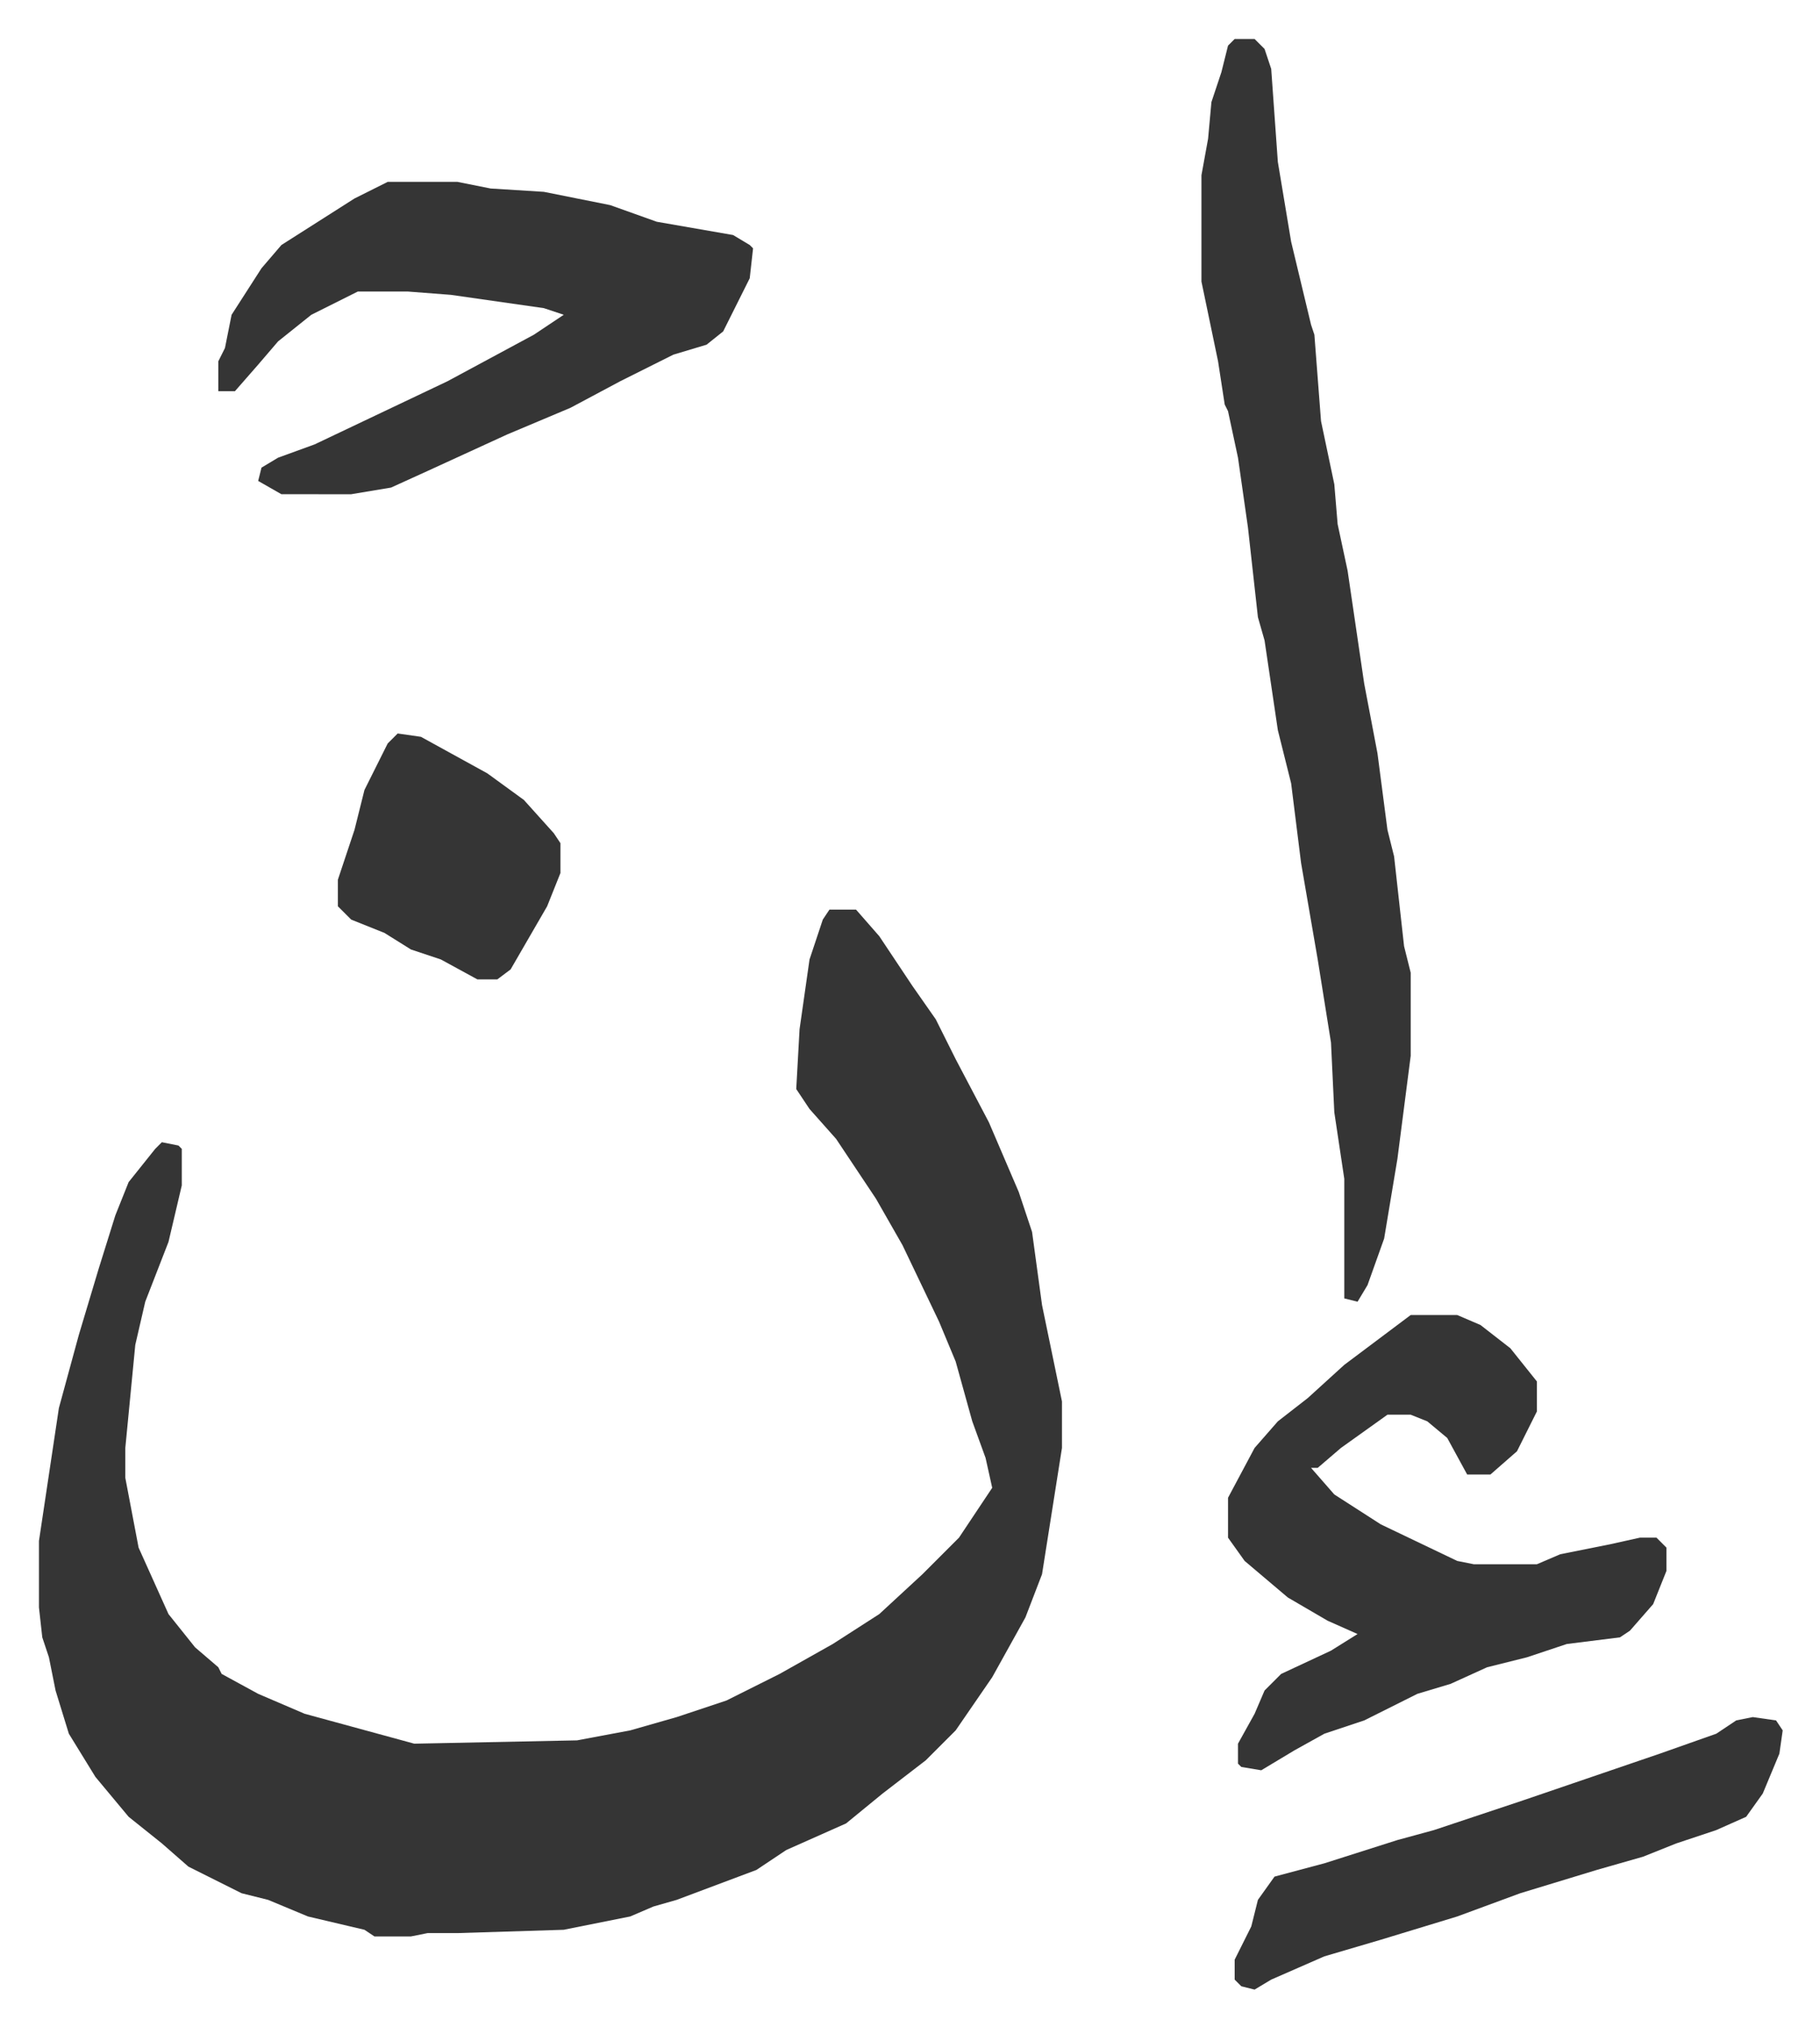 <svg xmlns="http://www.w3.org/2000/svg" role="img" viewBox="-11.73 465.27 547.96 609.96"><path fill="#353535" id="rule_normal" d="M238 739h8l7 8 10 15 7 10 6 12 10 19 9 21 4 12 3 22 6 29v14l-6 38-5 13-10 18-11 16-9 9-13 10-11 9-18 8-9 6-24 9-7 2-7 3-20 4-32 1h-9l-5 1h-11l-3-2-17-4-12-5-8-2-16-8-8-7-10-8-10-12-8-13-4-13-2-10-2-6-1-9v-20l6-40 6-22 6-20 5-16 4-10 8-10 2-2 5 1 1 1v11l-4 17-7 18-3 13-3 31v9l4 21 9 20 8 10 7 6 1 2 11 6 14 6 22 6 11 3 49-1 16-3 14-4 15-5 16-8 16-9 14-9 13-12 11-11 10-15-2-9-4-11-5-18-5-12-11-23-8-14-6-9-6-9-8-9-4-6 1-18 3-21 4-12zm122-262h6l3 3 2 6 2 28 4 24 6 25 1 3 2 26 4 19 1 12 3 14 5 34 4 21 3 23 2 8 3 27 2 8v25l-4 31-4 24-5 14-3 5-4-1v-36l-3-20-1-21-4-25-5-29-3-24-4-16-4-27-2-7-3-27-3-21-3-14-1-2-2-13-5-24v-32l2-11 1-11 3-9 2-8zm53 384h14l7 3 9 7 8 10v9l-6 12-8 7h-7l-6-11-6-5-5-2h-7l-14 10-7 6h-2l7 8 14 9 23 11 5 1h19l7-3 15-3 9-2h5l3 3v7l-4 10-7 8-3 2-16 2-12 4-12 3-11 5-10 3-16 8-12 4-9 5-10 6-6-1-1-1v-6l5-9 3-7 5-5 15-7 8-5-9-4-12-7-13-11-5-7v-12l8-15 7-8 9-7 11-10 12-9zM105 520h21l10 2 16 1 20 4 14 5 23 4 5 3 1 1-1 9-8 16-5 4-10 3-16 8-15 8-19 8-24 11-11 5-12 2H73l-7-4 1-4 5-3 11-4 40-19 26-14 9-6-6-2-28-4-13-1H96l-14 7-10 8-6 7-7 8h-5v-9l2-4 2-10 9-14 6-7 22-14zm411 462l7 1 2 3-1 7-5 12-5 7-9 4-12 4-10 4-14 4-23 7-19 7-23 7-17 5-16 7-5 3-4-1-2-2v-6l5-10 2-8 5-7 15-4 22-7 11-3 27-9 41-14 17-6 6-4zM108 686l7 1 20 11 11 8 9 10 2 3v9l-4 10-11 19-4 3h-6l-11-6-9-3-8-5-10-4-4-4v-8l5-15 3-12 7-14z"/></svg>
